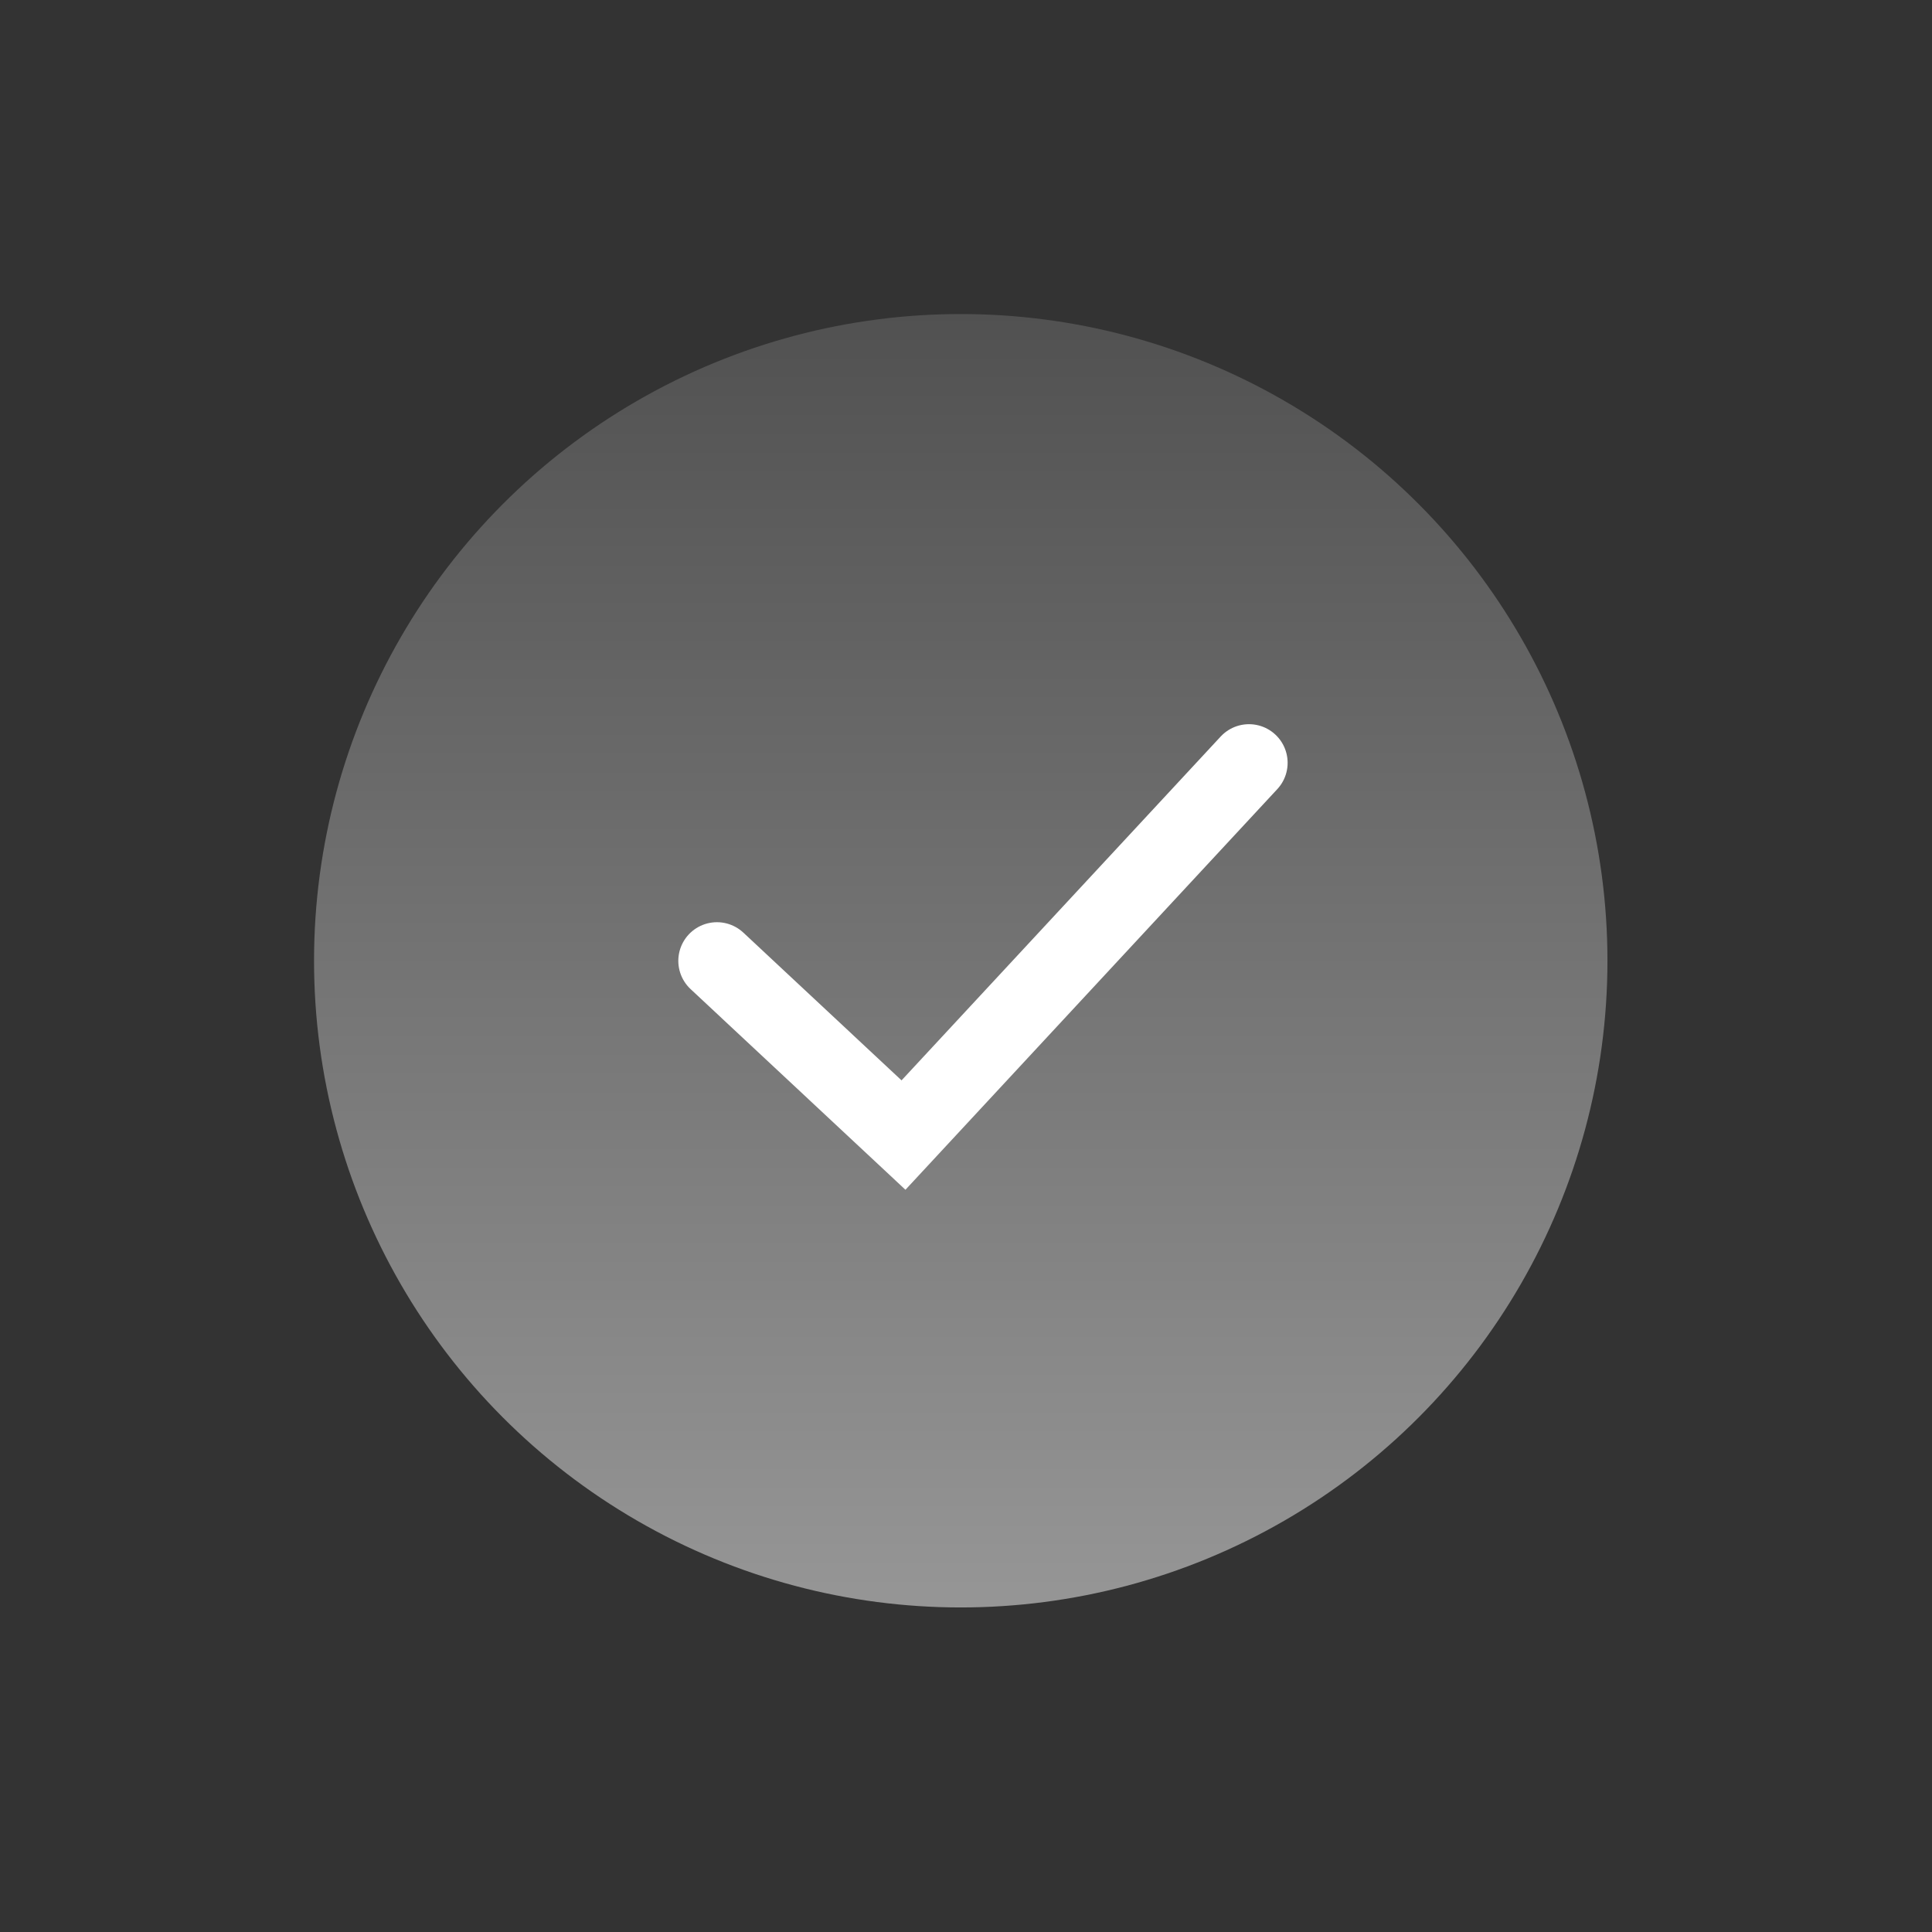 <svg xmlns="http://www.w3.org/2000/svg" xmlns:xlink="http://www.w3.org/1999/xlink" width="150" height="150" viewBox="0 0 150 150"><rect x="0" y="0" width="150" height="150" fill="#333333" stroke="none"/><defs><style>.a{fill:#fff;stroke:#707070;}.b{clip-path:url(#a);}.c{fill:url(#b);}.d{fill:none;stroke:#fff;stroke-linecap:round;stroke-miterlimit:10;stroke-width:6px;}</style><clipPath id="a"><rect class="a" width="150" height="150" transform="translate(314 4552)"/></clipPath><linearGradient id="b" x1="0.5" x2="0.5" y2="1" gradientUnits="objectBoundingBox"><stop offset="0" stop-color="#515151"/><stop offset="1" stop-color="#969696"/></linearGradient></defs><g class="b" transform="translate(-314 -4552)"><g transform="translate(253.355 4549.625)"><circle class="c" cx="50.21" cy="50.21" r="50.21" transform="translate(85.027 26.757)"/><path class="d" d="M98.917,58.724,113.4,72.25l26.824-28.9" transform="translate(17.392 18.251)"/></g></g></svg>